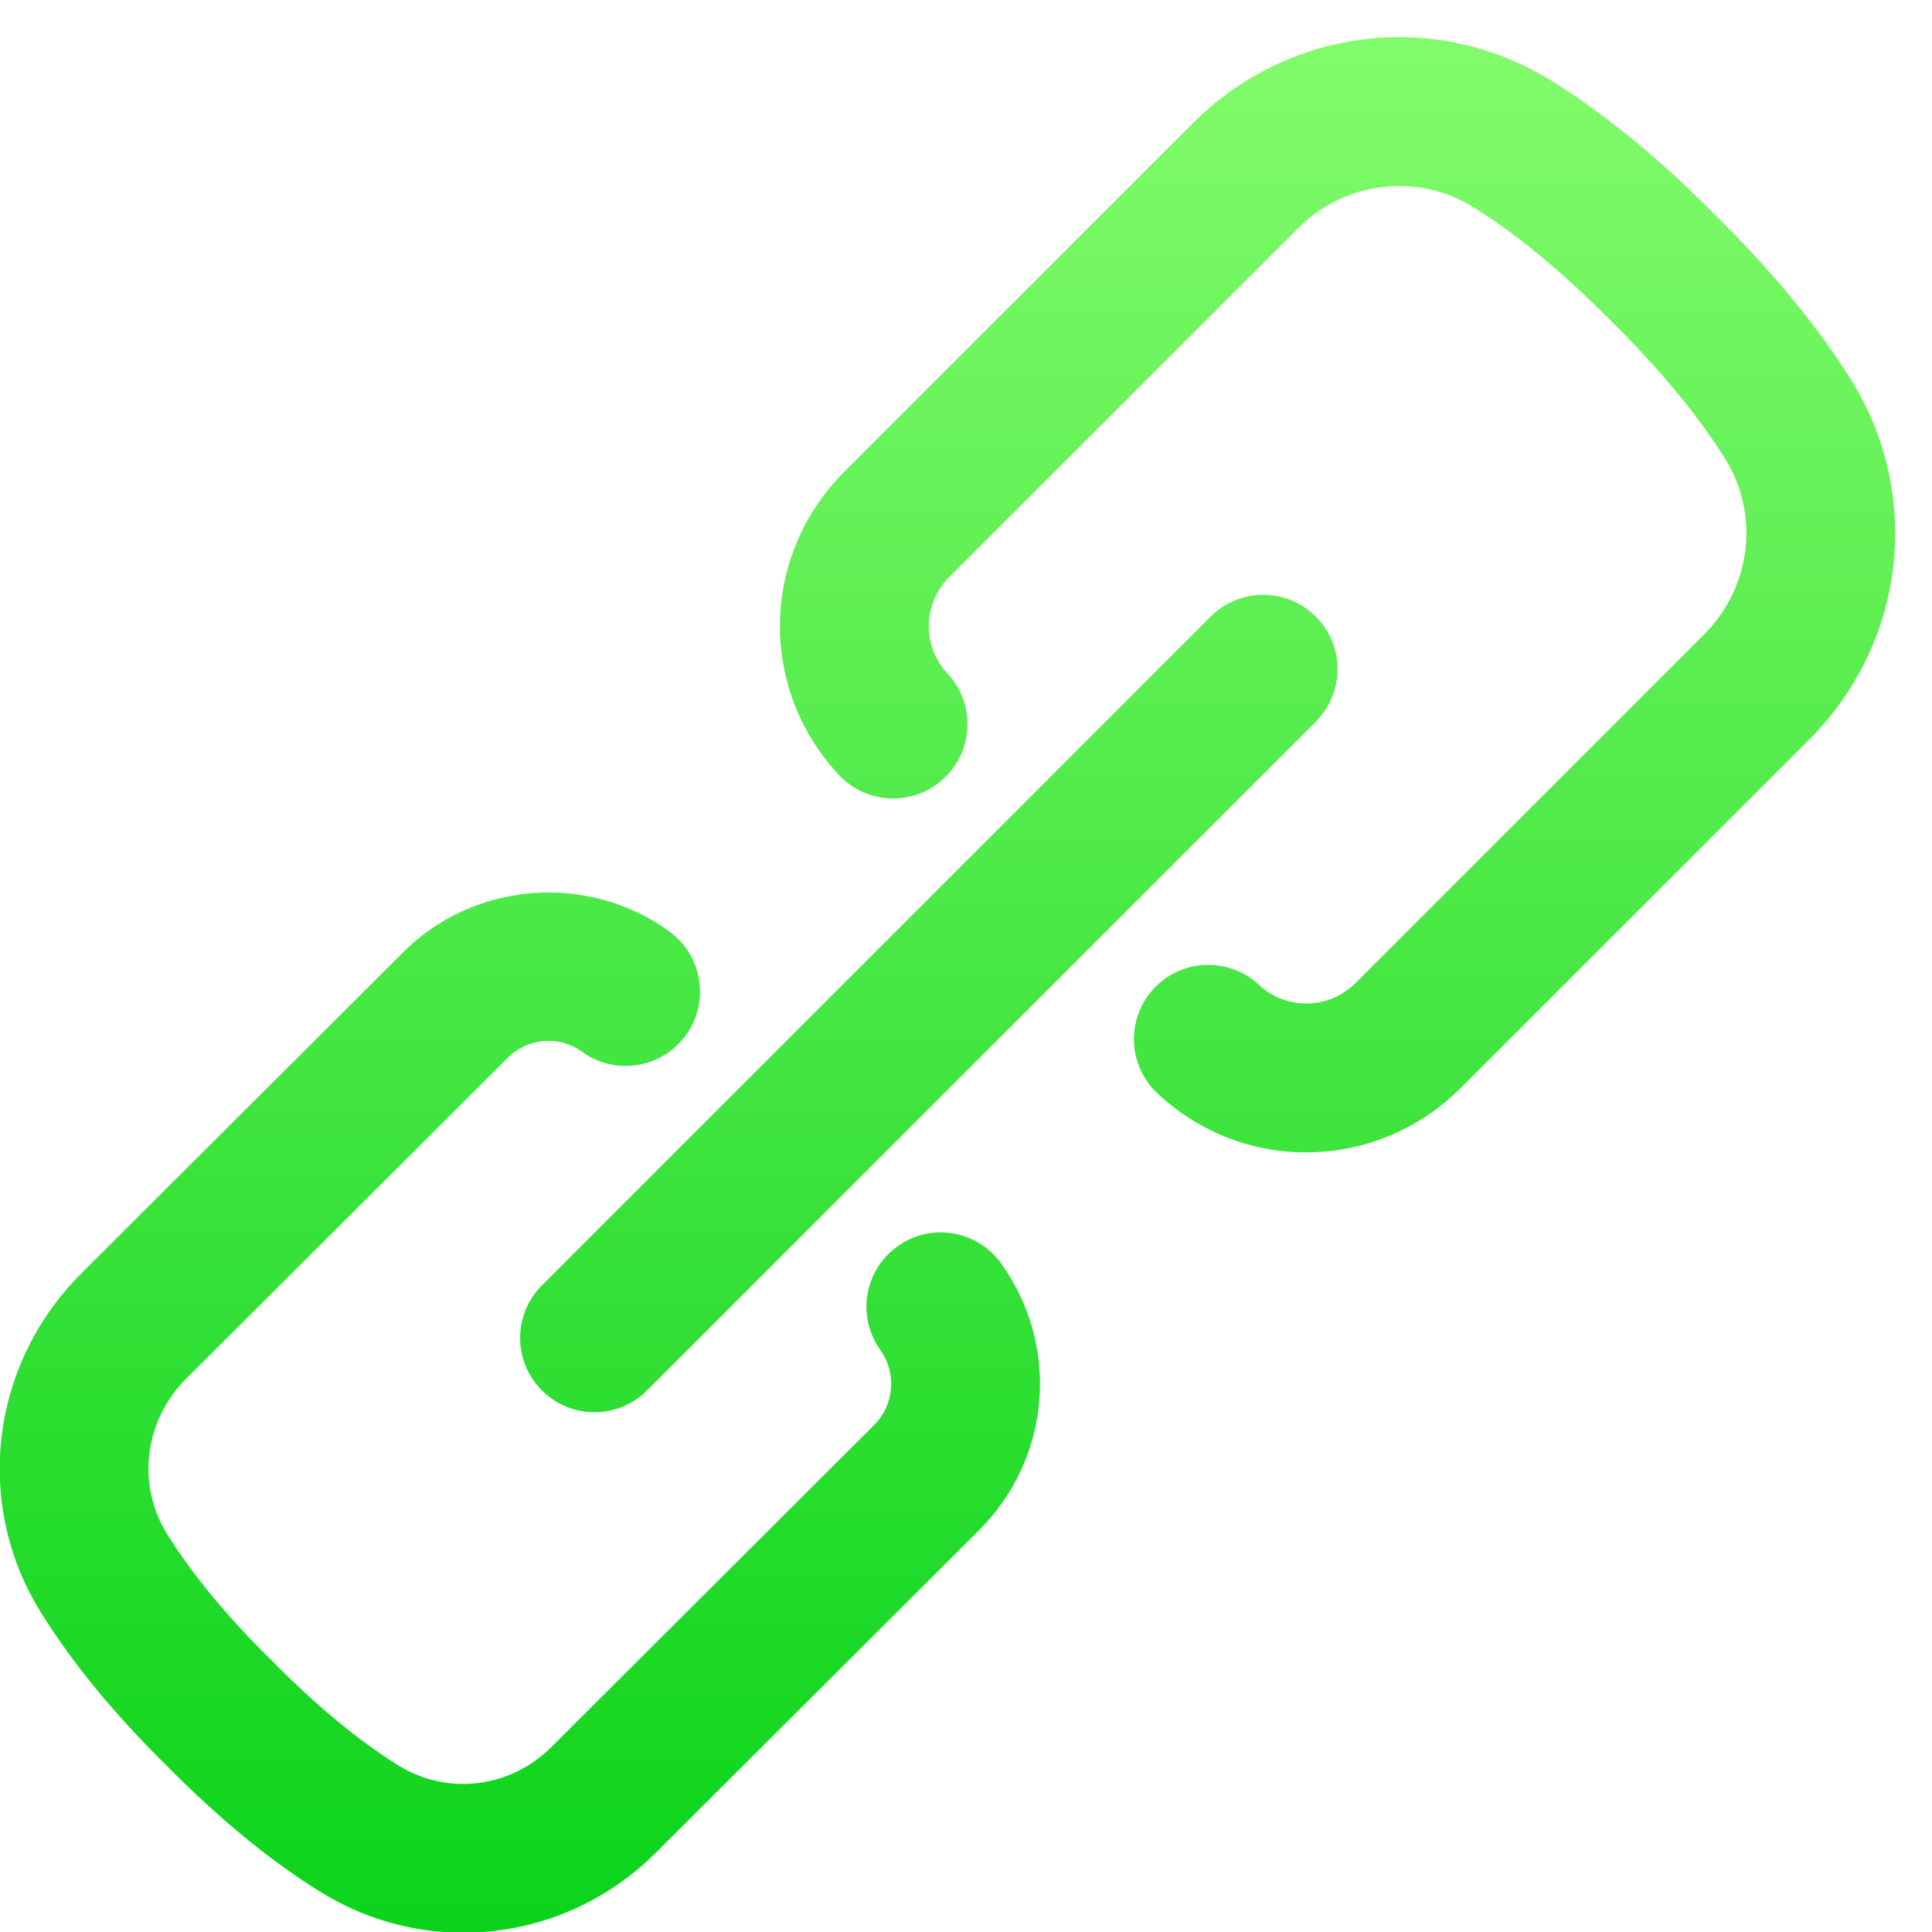 <?xml version="1.0" encoding="UTF-8"?>
<svg width="26px" height="26px" viewBox="0 0 26 26" version="1.1" xmlns="http://www.w3.org/2000/svg" xmlns:xlink="http://www.w3.org/1999/xlink">
    <!-- Generator: Sketch 42 (36781) - http://www.bohemiancoding.com/sketch -->
    <title>link</title>
    <desc>Created with Sketch.</desc>
    <defs>
        <linearGradient x1="50%" y1="0%" x2="50%" y2="100%" id="linearGradient-1">
            <stop stop-color="#85FC6D" offset="0%"></stop>
            <stop stop-color="#0AD31A" offset="100%"></stop>
        </linearGradient>
    </defs>
    <g id="Page-1" stroke="none" stroke-width="1" fill="none" fill-rule="evenodd">
        <g id="Gradient---Filled" transform="translate(-200, -49)" fill="url(#linearGradient-1)">
            <g id="link" transform="translate(199, 49.5)">
                <path d="M8.293,18.212 C8.488,18.407 8.744,18.505 9,18.505 C9.256,18.505 9.512,18.407 9.707,18.212 L18.707,9.212 C19.098,8.821 19.098,8.189 18.707,7.798 C18.316,7.407 17.684,7.407 17.293,7.798 L8.293,16.798 C7.902,17.189 7.902,17.821 8.293,18.212 M25.92,4.627 C25.473,3.908 24.858,3.16 24.102,2.413 C23.348,1.648 22.6,1.033 21.875,0.585 C20.327,-0.373 18.344,-0.135 17.053,1.158 L12.363,5.848 C11.236,6.974 11.204,8.766 12.289,9.928 C12.665,10.332 13.3,10.353 13.702,9.976 C14.105,9.599 14.127,8.966 13.75,8.563 C13.405,8.193 13.417,7.622 13.777,7.262 L18.467,2.572 C19.101,1.939 20.07,1.82 20.822,2.285 C21.41,2.649 22.035,3.165 22.687,3.826 C23.341,4.472 23.856,5.097 24.22,5.68 C24.685,6.434 24.566,7.403 23.933,8.038 L19.243,12.728 C18.884,13.087 18.312,13.098 17.942,12.754 C17.541,12.378 16.905,12.397 16.529,12.802 C16.152,13.206 16.174,13.838 16.577,14.215 C17.144,14.745 17.86,15.009 18.577,15.008 C19.329,15.008 20.08,14.719 20.657,14.142 L25.347,9.452 C26.64,8.159 26.876,6.176 25.92,4.627 M14.474,16.504 C15.269,17.616 15.144,19.125 14.177,20.092 L9.846,24.413 C9.132,25.135 8.189,25.51 7.236,25.51 C6.571,25.51 5.902,25.328 5.302,24.954 C4.631,24.537 3.938,23.966 3.238,23.257 C2.541,22.57 1.97,21.876 1.552,21.203 C0.647,19.752 0.864,17.88 2.079,16.652 L6.414,12.327 C7.361,11.364 8.911,11.236 10.009,12.036 C10.455,12.361 10.554,12.987 10.229,13.433 C9.902,13.88 9.277,13.979 8.831,13.653 C8.525,13.431 8.098,13.467 7.833,13.736 L3.496,18.063 C2.94,18.626 2.837,19.484 3.249,20.146 C3.585,20.685 4.057,21.256 4.652,21.842 C5.251,22.45 5.821,22.922 6.358,23.256 C7.022,23.67 7.873,23.564 8.429,23.002 L12.764,18.677 C13.035,18.405 13.07,17.98 12.847,17.667 C12.525,17.217 12.63,16.592 13.079,16.272 C13.527,15.95 14.152,16.055 14.474,16.504" id="Fill-68"></path>
            </g>
        </g>
    </g>
</svg>